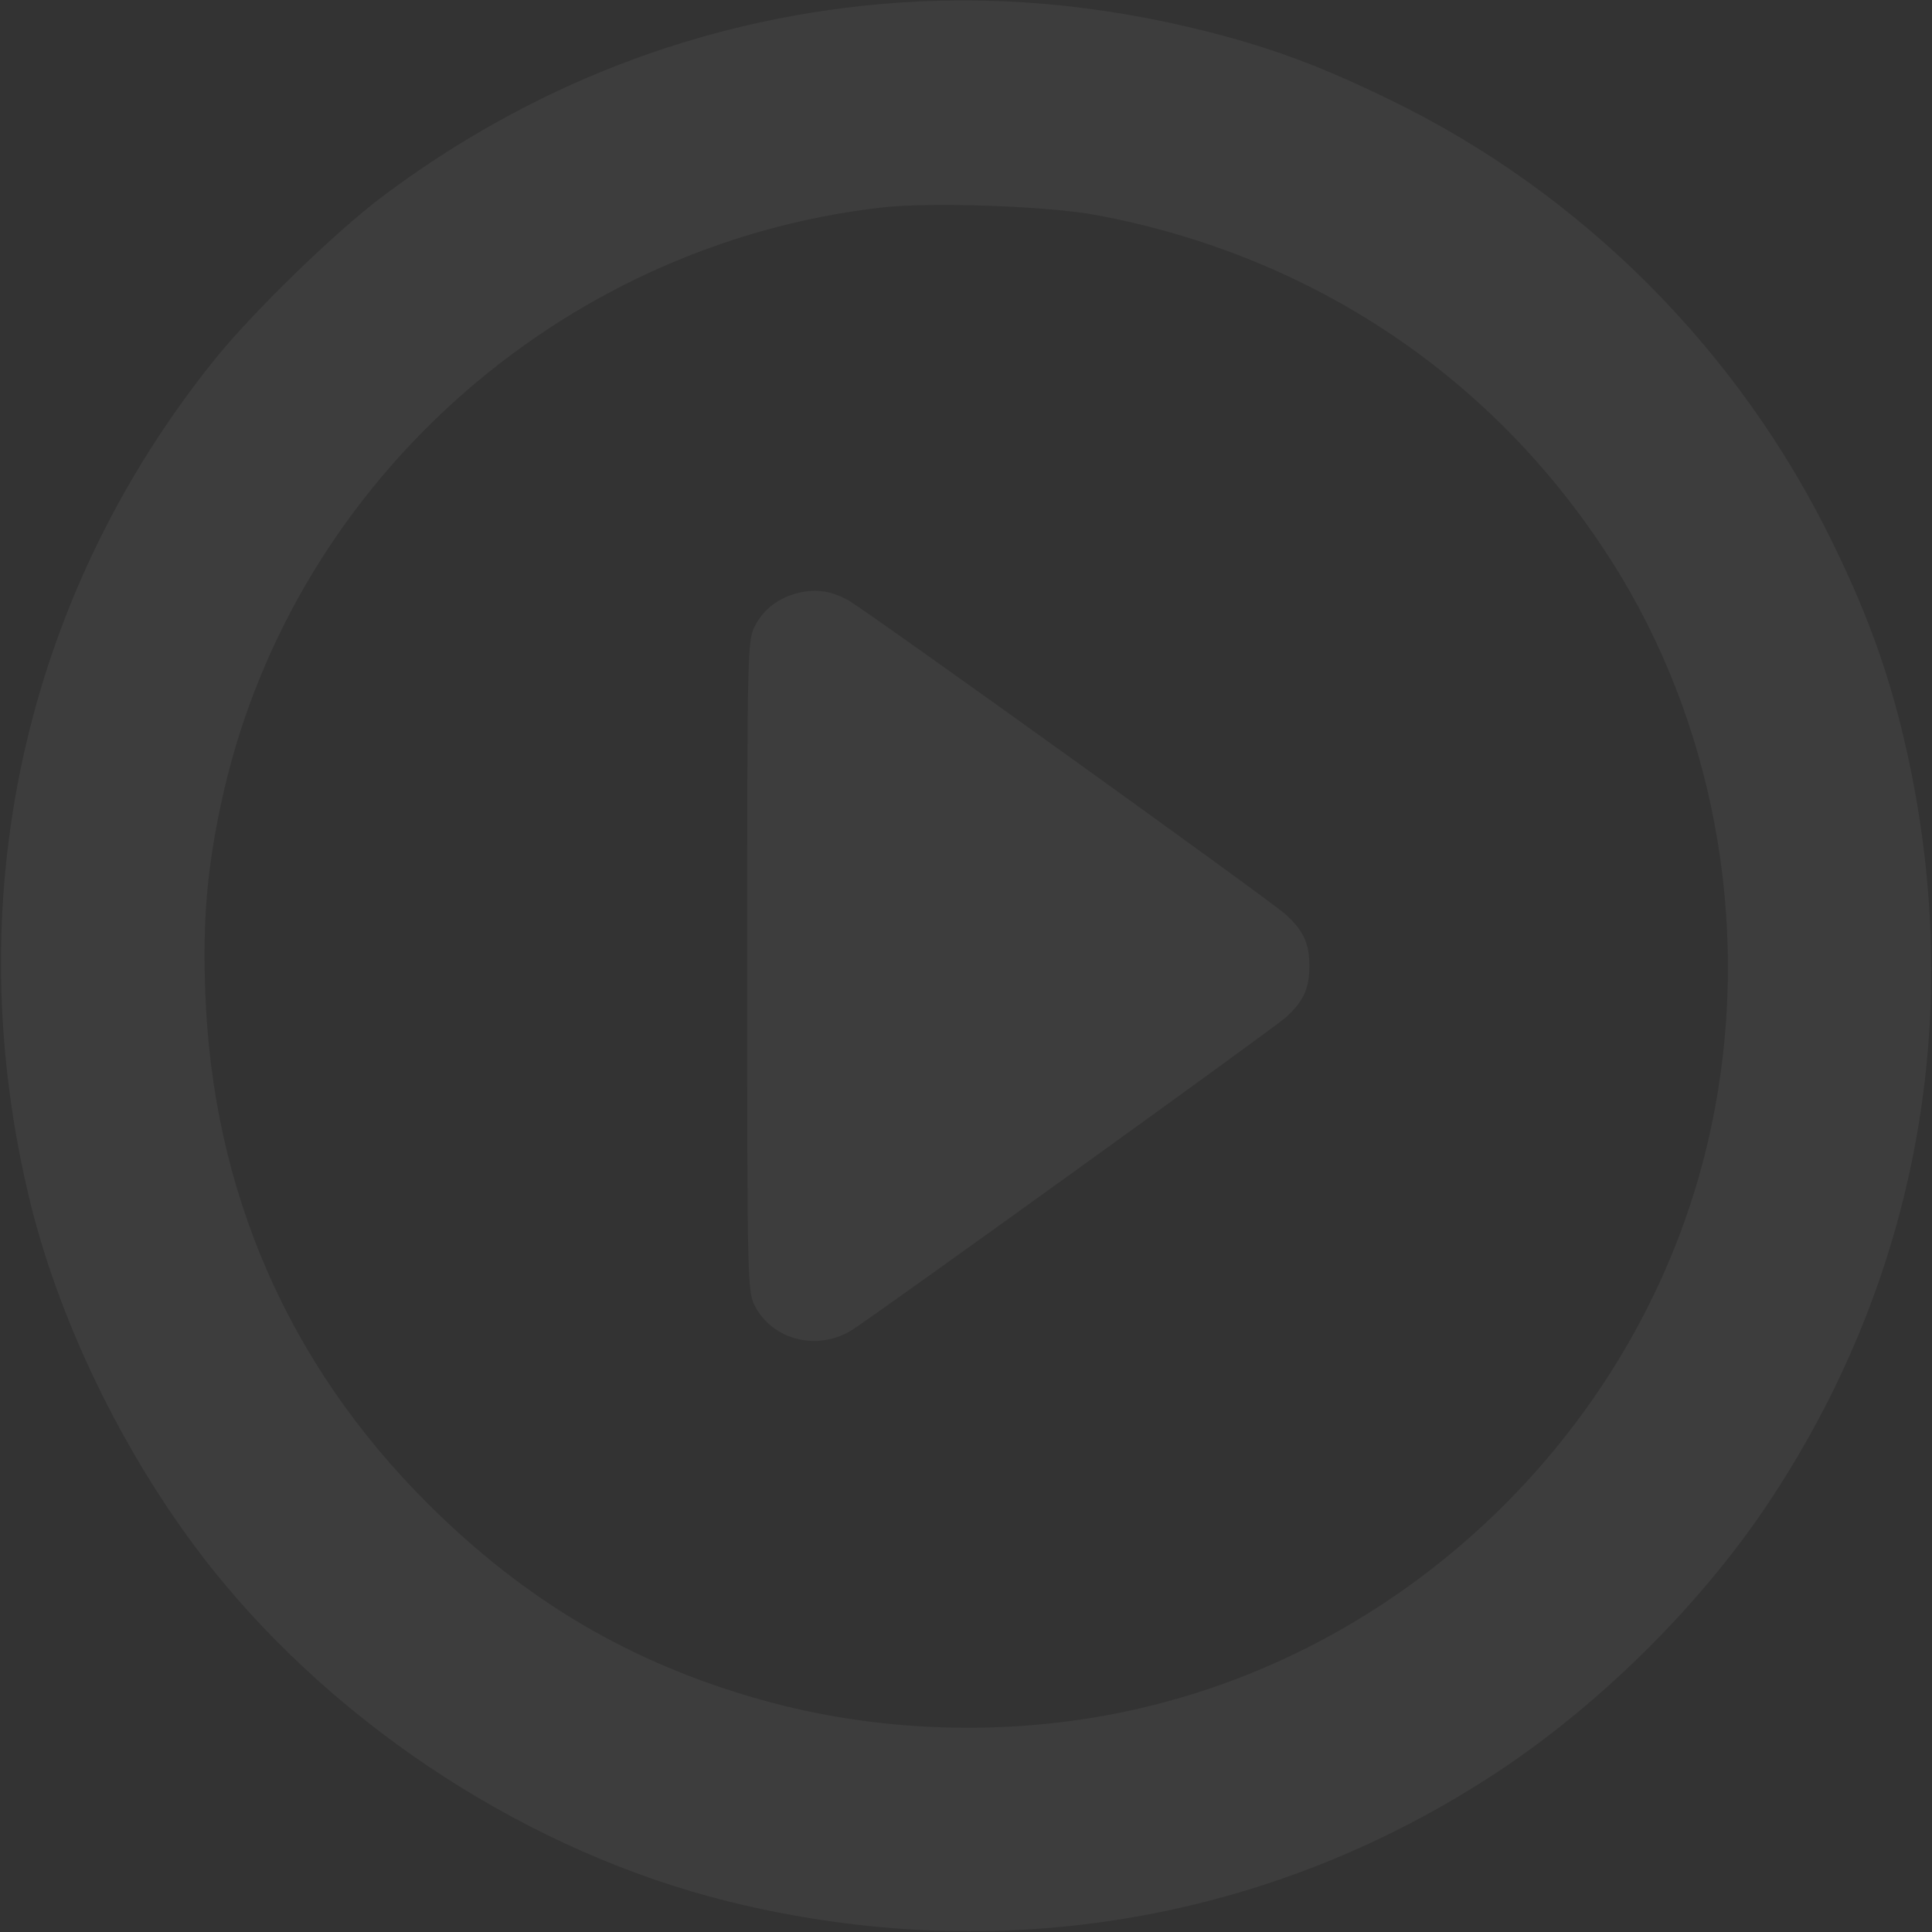 <svg width="50" height="50" viewBox="0 0 50 50" fill="none" xmlns="http://www.w3.org/2000/svg">
<rect x="0" y="0" width="50" height="50" fill="#333333" stroke="none"/>
<path d="M22.764 0.107C18.086 0.527 13.721 2.217 9.893 5.088C8.652 6.025 6.533 8.086 5.537 9.326C0.586 15.498 -1.123 23.369 0.791 31.152C1.592 34.385 3.33 37.881 5.469 40.576C8.789 44.746 13.76 47.949 18.848 49.209C25.84 50.938 32.91 49.736 38.799 45.83C41.494 44.043 44.111 41.426 45.85 38.77C49.756 32.832 50.928 25.83 49.209 18.848C48.799 17.197 48.272 15.762 47.412 14.014C44.99 9.053 40.928 4.99 35.986 2.588C34.199 1.719 32.969 1.26 31.299 0.83C28.418 0.098 25.596 -0.146 22.764 0.107ZM28.369 5.566C34.141 6.641 38.975 9.971 41.973 14.951C44.473 19.131 45.322 24.297 44.287 29.16C42.705 36.65 36.65 42.705 29.16 44.287C26.055 44.951 22.676 44.834 19.678 43.984C16.318 43.037 13.594 41.426 11.074 38.916C7.451 35.303 5.498 30.811 5.313 25.684C5.244 23.877 5.352 22.529 5.713 20.84C7.441 12.637 14.404 6.338 22.812 5.371C24.072 5.225 27.129 5.332 28.369 5.566Z" fill="white" fill-opacity="0.05"/>
<path d="M20.664 15.342C20.156 15.469 19.756 15.762 19.531 16.211C19.346 16.582 19.336 16.816 19.336 25C19.336 33.184 19.346 33.418 19.531 33.789C19.99 34.688 21.172 34.98 22.061 34.414C22.812 33.926 33.008 26.582 33.281 26.328C33.74 25.908 33.887 25.576 33.887 25C33.887 24.424 33.74 24.092 33.281 23.672C32.93 23.34 22.51 15.859 21.973 15.547C21.533 15.293 21.133 15.234 20.664 15.342Z" fill="white" fill-opacity="0.05"/>
</svg>

